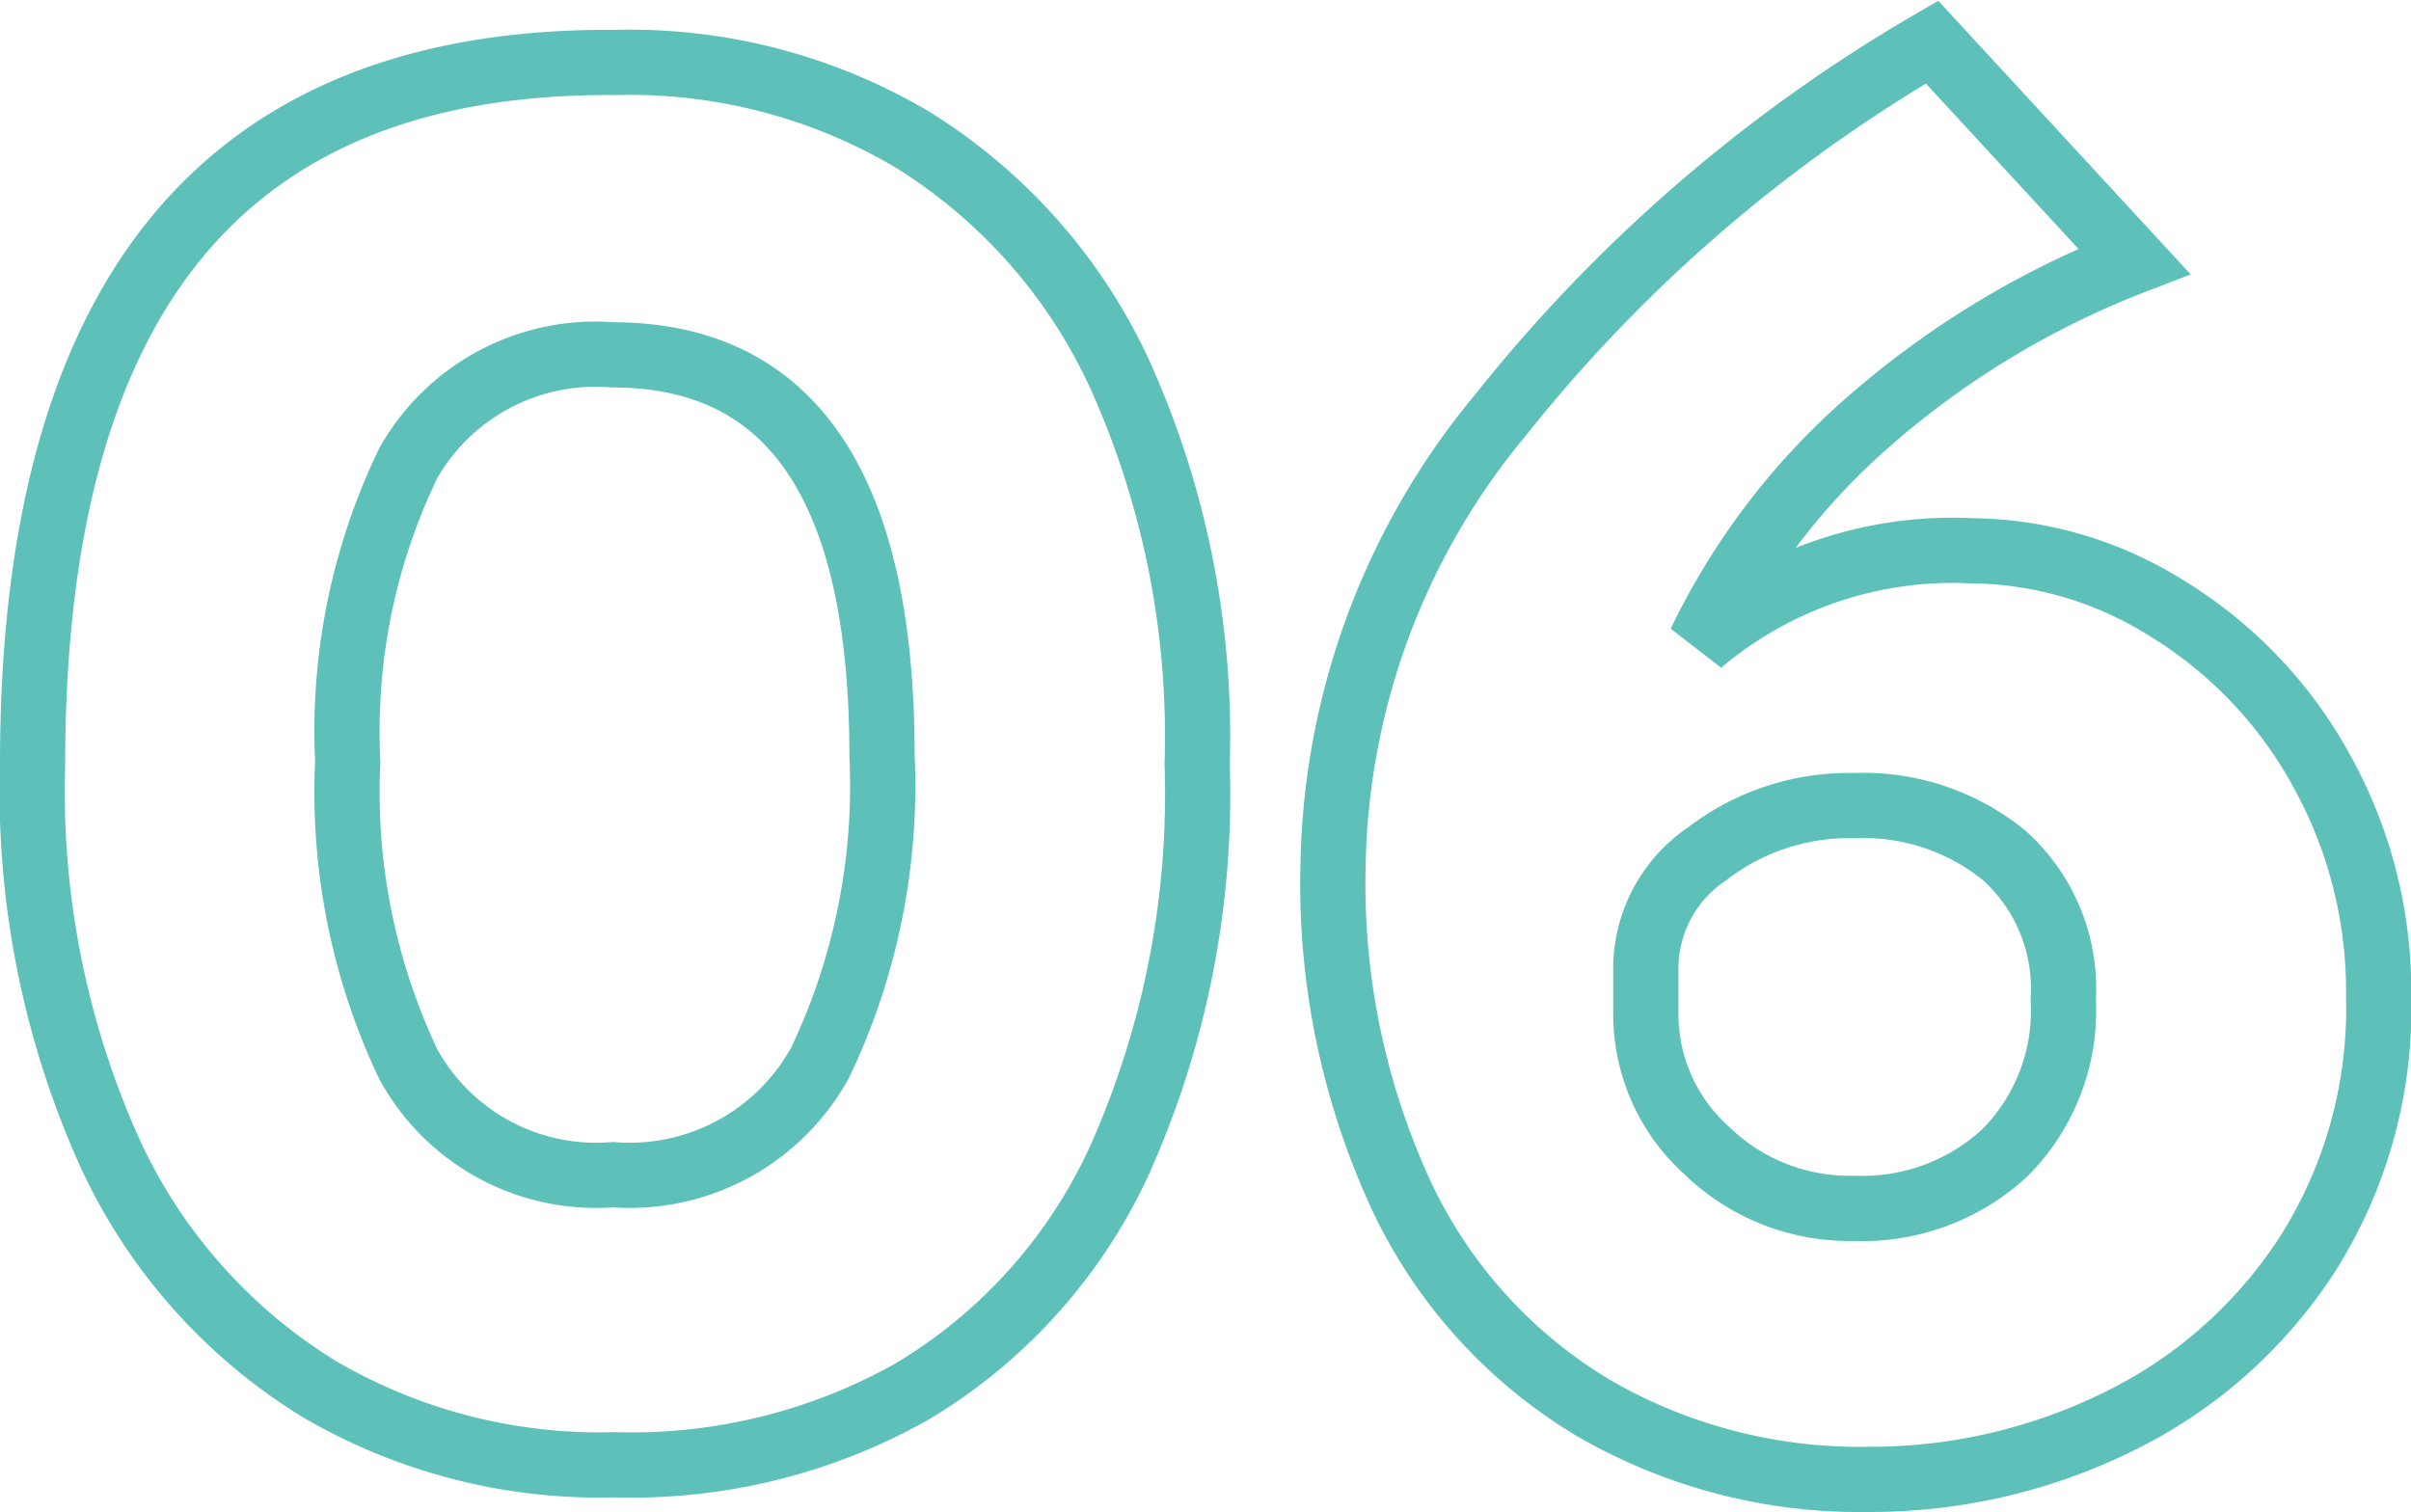 <svg xmlns="http://www.w3.org/2000/svg" width="36.968" height="23.186" viewBox="0 0 36.968 23.186">
  <path id="Path_129" data-name="Path 129" d="M10.881,24.032a8.5,8.5,0,0,1-4.544-1.168,8.326,8.326,0,0,1-3.2-3.616A13.493,13.493,0,0,1,1.953,13.28q0-10.816,8.928-10.752A8.5,8.5,0,0,1,15.425,3.7a8.326,8.326,0,0,1,3.2,3.616,13.493,13.493,0,0,1,1.184,5.968,13.742,13.742,0,0,1-1.184,6.064,8.02,8.02,0,0,1-3.2,3.568A8.763,8.763,0,0,1,10.881,24.032Zm-.032-4.448a3.333,3.333,0,0,0,3.184-1.728,9.863,9.863,0,0,0,.944-4.7q0-6.144-4.128-6.144A3.3,3.3,0,0,0,7.713,8.672a9.449,9.449,0,0,0-.928,4.576,9.726,9.726,0,0,0,.928,4.64A3.283,3.283,0,0,0,10.849,19.584Zm20.832-9.568a5.715,5.715,0,0,1,2.992.88,6.653,6.653,0,0,1,2.352,2.448,6.967,6.967,0,0,1,.9,3.52,7.031,7.031,0,0,1-1.1,3.952,7.212,7.212,0,0,1-2.9,2.56,8.6,8.6,0,0,1-3.84.88,8.127,8.127,0,0,1-4.208-1.1,7.516,7.516,0,0,1-2.928-3.232,11.376,11.376,0,0,1-1.056-5.1,11.073,11.073,0,0,1,2.56-6.88,23.6,23.6,0,0,1,6.624-5.728l3.1,3.36A13.588,13.588,0,0,0,30.033,8.1a10.55,10.55,0,0,0-2.512,3.328A5.992,5.992,0,0,1,31.681,10.016ZM29.889,20.1a3.216,3.216,0,0,0,2.3-.848,3.082,3.082,0,0,0,.9-2.352,2.748,2.748,0,0,0-.9-2.208,3.415,3.415,0,0,0-2.3-.768,3.559,3.559,0,0,0-2.256.736,2.126,2.126,0,0,0-.944,1.7v.768a2.807,2.807,0,0,0,.928,2.08A3.147,3.147,0,0,0,29.889,20.1Z" transform="translate(-1.453 -1.57)" fill="none" stroke="#5dc1b9" stroke-width="1"/>
</svg>
